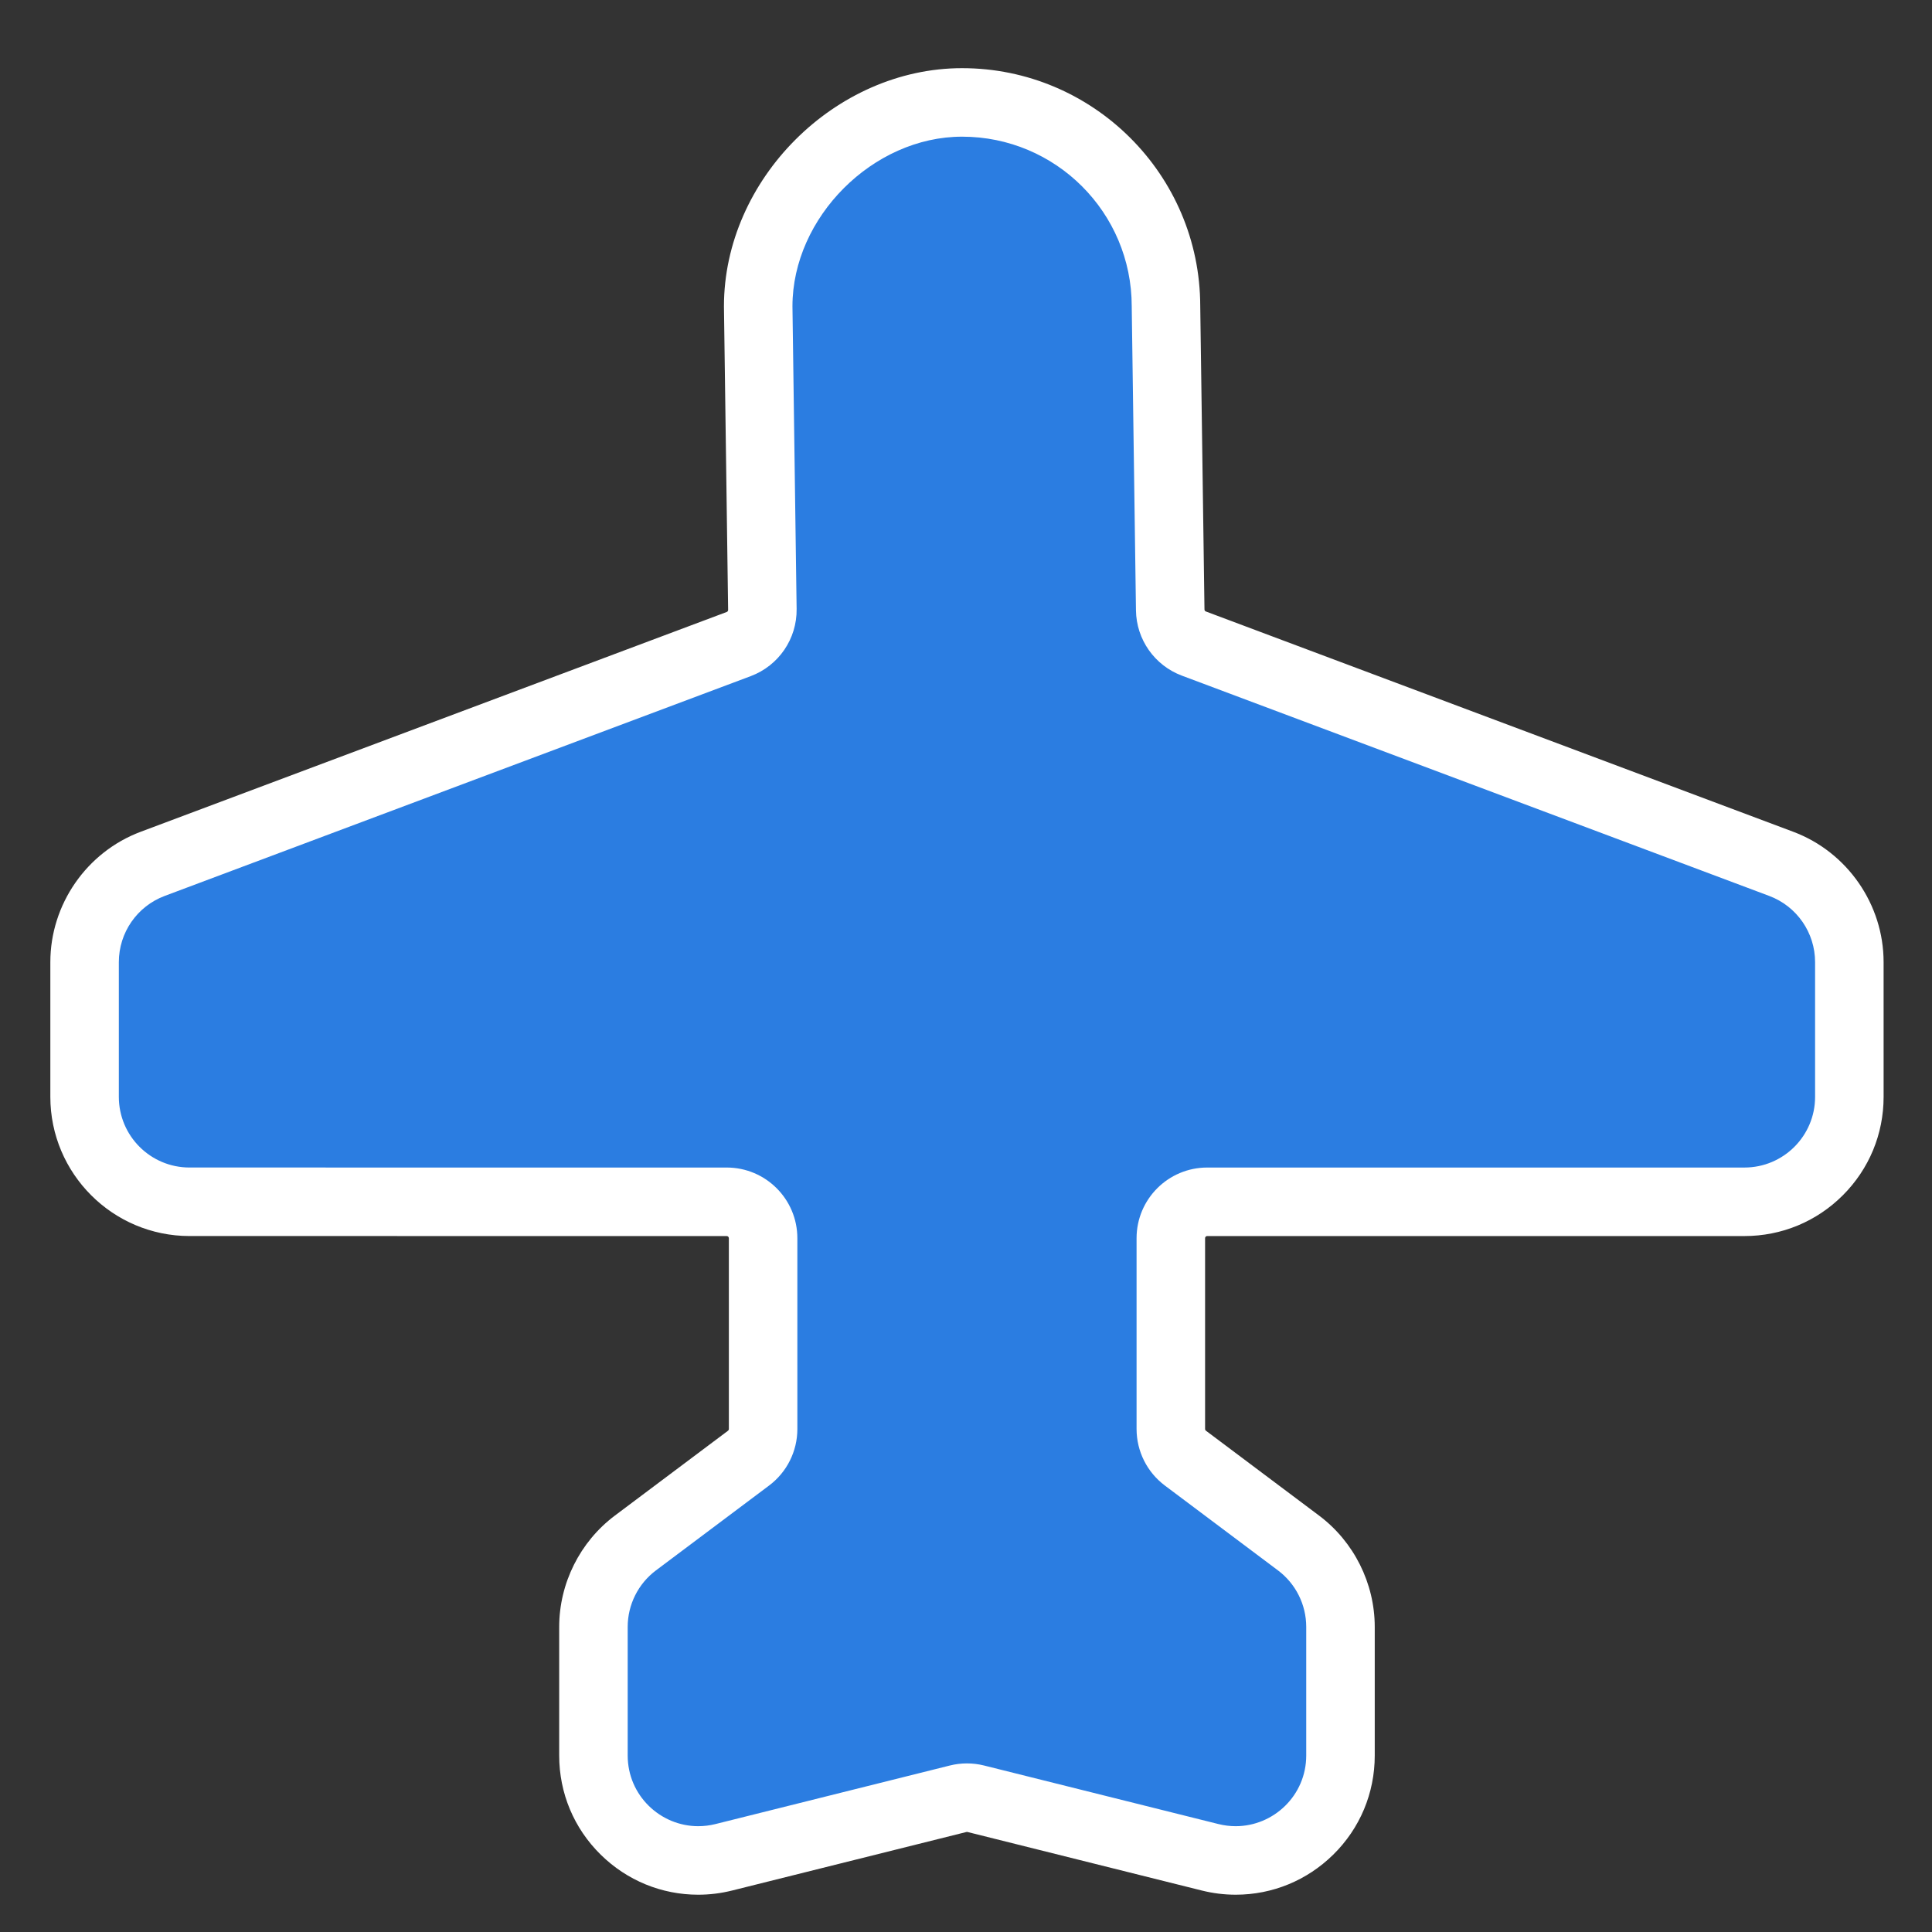 <?xml version="1.0" encoding="utf-8"?>
<!-- Generator: Adobe Illustrator 23.0.3, SVG Export Plug-In . SVG Version: 6.00 Build 0)  -->
<svg version="1.1" id="Capa_1" xmlns="http://www.w3.org/2000/svg" xmlns:xlink="http://www.w3.org/1999/xlink" x="0px" y="0px"
	 viewBox="-75 115 564 564" style="enable-background:new -75 115 564 564;" xml:space="preserve">
<rect x="-75" y="115" width="564" height="564" fill="#333333" stroke="none"/>
<style type="text/css">
	.st0{fill:#2B7DE1;}
	.st1{fill:#FFFFFF;}
</style>
<g>
	<path class="st0" d="M285.732,658.115c-2.501,0-5.013-0.311-7.465-0.923l-68.408-17.088
		c-0.842-0.211-1.709-0.317-2.576-0.317c-0.868,0-1.735,0.106-2.577,0.317
		l-68.407,17.088c-2.453,0.612-4.964,0.923-7.465,0.923
		c-8.05,0-15.667-3.13-21.45-8.812c-5.895-5.794-9.142-13.547-9.141-21.831
		l0-37.526c0-9.591,4.581-18.752,12.253-24.506l33.027-24.771
		c2.664-1.997,4.253-5.177,4.253-8.506l-0.003-55.694
		c-0-5.863-4.77-10.633-10.632-10.633l-156.813-0.004
		c-8.182,0-15.875-3.187-21.66-8.972c-5.786-5.786-8.972-13.479-8.972-21.661
		l0-39.334c0-12.697,7.987-24.223,19.875-28.682l171.089-64.167
		c4.188-1.57,6.96-5.63,6.898-10.102l-1.218-88.503
		c0-15.009,6.536-30.157,17.933-41.56c11.402-11.408,26.557-17.951,41.578-17.951
		c32.794,0,59.484,26.666,59.529,59.456l1.238,88.706
		c0.062,4.41,2.769,8.259,6.897,9.807l171.479,64.314
		c11.887,4.458,19.874,15.984,19.875,28.68l0.003,39.339
		c0,16.893-13.742,30.635-30.633,30.635H277.427c-5.863,0-10.633,4.77-10.633,10.633
		v55.689c0,3.329,1.59,6.509,4.252,8.506l33.026,24.776
		c7.671,5.754,12.25,14.914,12.25,24.503l0.001,37.528
		C316.323,644.368,302.601,658.115,285.732,658.115z"/>
	<path class="st1" d="M205.852,154.899c27.355,0,49.524,22.141,49.528,49.529
		l1.239,88.773c0.119,8.494,5.431,16.048,13.385,19.031l171.478,64.314
		c8.052,3.02,13.387,10.718,13.387,19.317l0.003,39.339
		c0.001,11.396-9.237,20.634-20.633,20.634l-156.813-0.001
		c-11.395-0-20.633,9.238-20.633,20.633v55.69
		c0,6.493,3.057,12.608,8.251,16.505l33.026,24.776
		c5.194,3.897,8.251,10.011,8.251,16.504l0.001,37.528
		c0,11.673-9.538,20.643-20.591,20.643c-1.655,0-3.346-0.202-5.043-0.625
		l-68.407-17.088c-1.642-0.41-3.321-0.615-5-0.615s-3.359,0.205-5,0.615
		l-68.407,17.088c-1.697,0.424-3.387,0.625-5.043,0.625
		c-11.052,0-20.591-8.971-20.591-20.643l0.001-37.527
		c0-6.494,3.058-12.609,8.253-16.506l33.027-24.771
		c5.196-3.897,8.253-10.013,8.253-16.507l-0.003-55.694
		c-0.001-11.394-9.238-20.631-20.632-20.632l-156.813-0.004
		c-11.395-0-20.632-9.238-20.632-20.633l0.001-39.334
		c0-8.6,5.335-16.298,13.387-19.318l171.089-64.167
		c8.15-3.057,13.505-10.899,13.385-19.603l-1.217-88.366
		C156.341,178.449,179.854,154.899,205.852,154.899 M205.852,134.899h-0
		c-37.029,0-69.511,32.482-69.511,69.511v0.138l0.002,0.138l1.217,88.366
		c0.004,0.266-0.161,0.508-0.41,0.601l-171.089,64.167
		c-15.769,5.914-26.364,21.203-26.364,38.044l-0.001,39.334
		c-0,22.405,18.227,40.633,40.632,40.633l156.813,0.004
		c0.349,0,0.633,0.284,0.633,0.633l0.003,55.694c0,0.198-0.095,0.387-0.253,0.506
		l-33.027,24.771c-10.177,7.633-16.252,19.784-16.253,32.505l-0.001,37.527
		c-0,10.988,4.308,21.274,12.131,28.963
		c7.664,7.532,17.771,11.681,28.459,11.681c3.318,0,6.645-0.411,9.89-1.222
		l68.406-17.088c0.05-0.013,0.102-0.019,0.153-0.019s0.103,0.006,0.153,0.019
		l68.407,17.088c3.244,0.81,6.572,1.221,9.89,1.221
		c10.689,0,20.796-4.148,28.46-11.68c7.823-7.689,12.131-17.975,12.131-28.963
		l-0.001-37.528c-0-12.719-6.075-24.87-16.249-32.503l-33.026-24.776
		c-0.158-0.119-0.253-0.308-0.253-0.506v-55.69c0-0.092,0-0.262,0.185-0.447
		c0.185-0.185,0.356-0.185,0.447-0.185l156.813,0.001
		c10.854,0,21.058-4.227,28.733-11.902c7.675-7.675,11.901-17.879,11.9-28.733
		l-0.003-39.339c-0.001-16.84-10.596-32.128-26.364-38.042l-171.478-64.314
		c-0.246-0.092-0.407-0.321-0.411-0.584l-1.237-88.643
		C275.294,166.01,244.135,134.899,205.852,134.899L205.852,134.899z"/>
</g>
</svg>
